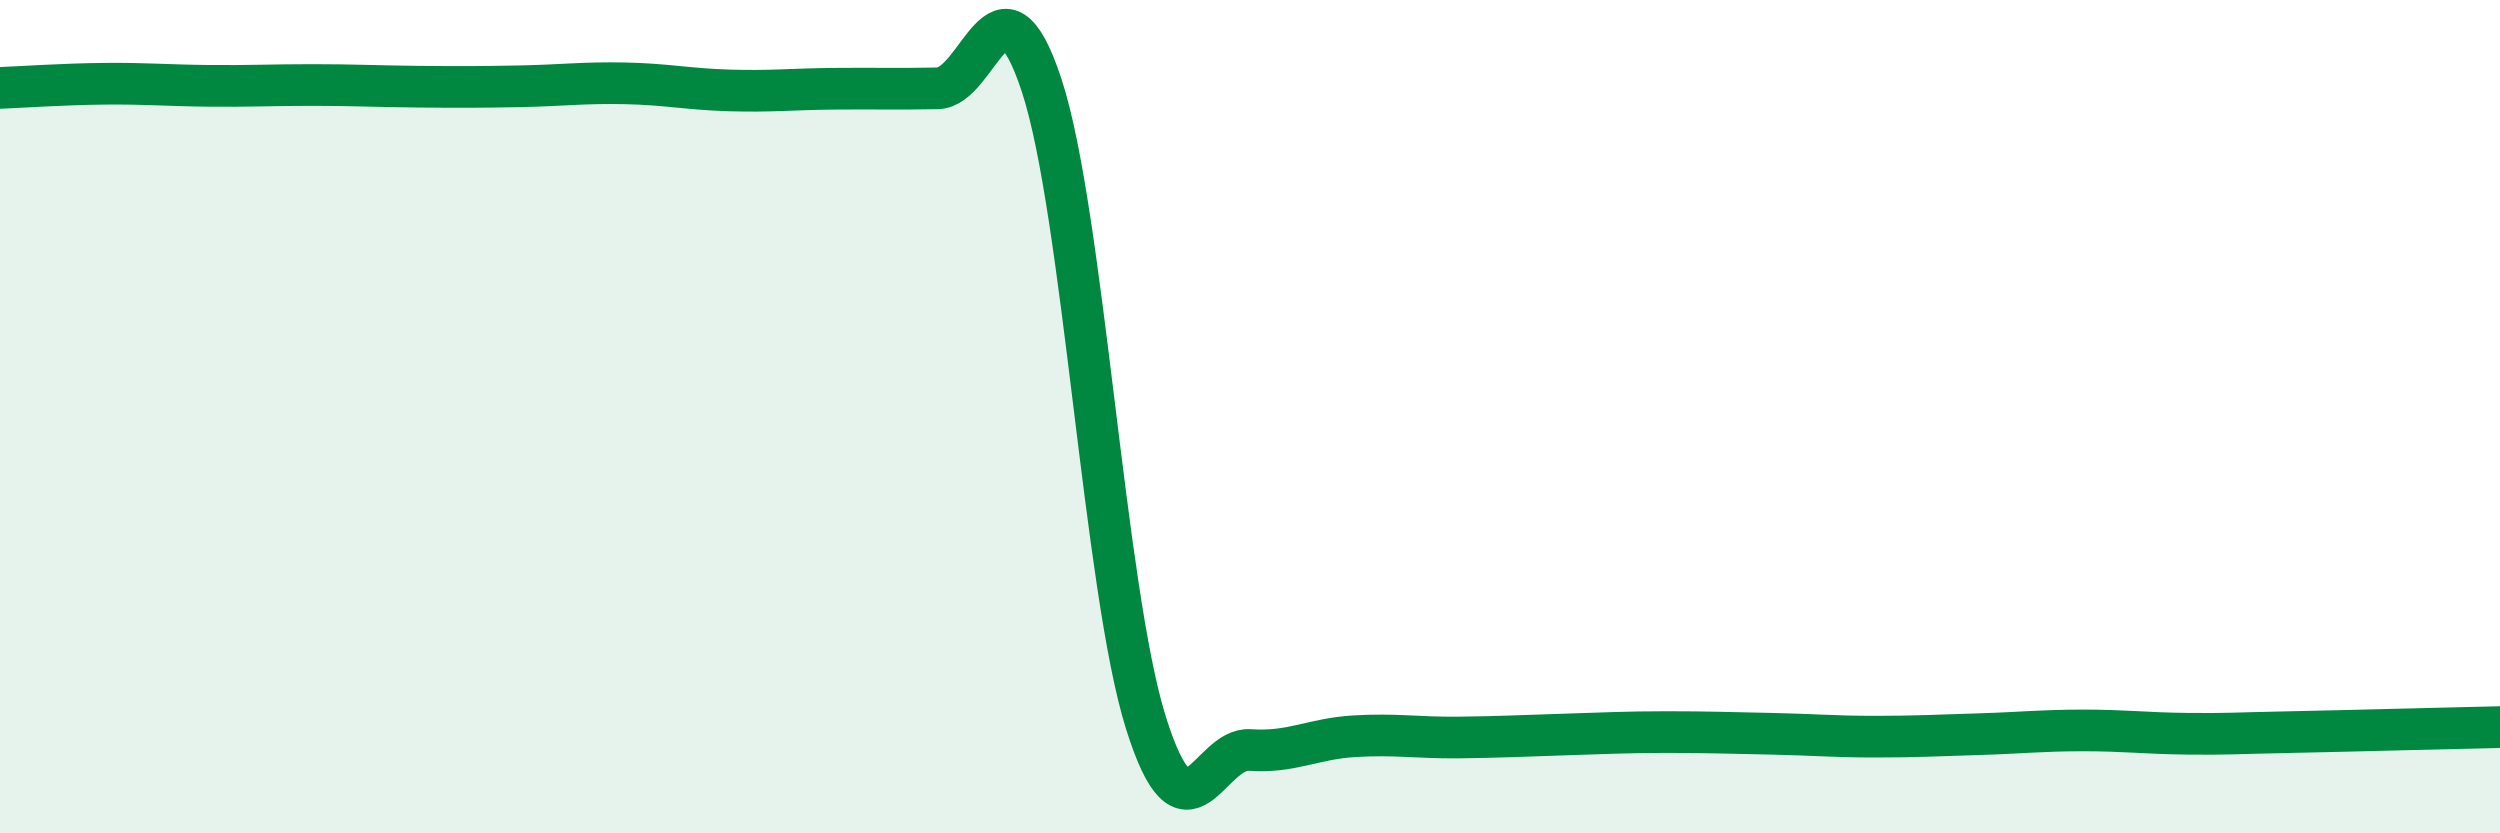 
    <svg width="60" height="20" viewBox="0 0 60 20" xmlns="http://www.w3.org/2000/svg">
      <path
        d="M 0,2.11 C 0.5,2.09 1.5,2.02 2.5,2.01 C 3.5,2 4,2.05 5,2.06 C 6,2.07 6.5,2.04 7.5,2.04 C 8.5,2.04 9,2.07 10,2.08 C 11,2.09 11.5,2.09 12.5,2.07 C 13.5,2.05 14,1.98 15,2 C 16,2.02 16.5,2.14 17.5,2.17 C 18.5,2.2 19,2.14 20,2.13 C 21,2.12 21.5,2.14 22.5,2.12 C 23.5,2.1 24,-0.99 25,2.05 C 26,5.09 26.5,14.15 27.5,17.34 C 28.5,20.53 29,17.93 30,18 C 31,18.07 31.5,17.73 32.5,17.67 C 33.5,17.61 34,17.71 35,17.7 C 36,17.69 36.5,17.66 37.5,17.63 C 38.5,17.6 39,17.57 40,17.57 C 41,17.57 41.5,17.59 42.5,17.61 C 43.5,17.63 44,17.68 45,17.68 C 46,17.68 46.5,17.65 47.5,17.62 C 48.5,17.59 49,17.53 50,17.53 C 51,17.53 51.5,17.6 52.5,17.61 C 53.5,17.62 53.5,17.6 55,17.57 C 56.5,17.54 59,17.47 60,17.45L60 20L0 20Z"
        fill="#008740"
        opacity="0.1"
        stroke-linecap="round"
        stroke-linejoin="round"
      />
      <path
        d="M 0,2.11 C 0.5,2.09 1.5,2.02 2.5,2.01 C 3.5,2 4,2.05 5,2.06 C 6,2.07 6.5,2.04 7.5,2.04 C 8.5,2.04 9,2.07 10,2.08 C 11,2.09 11.5,2.09 12.5,2.07 C 13.5,2.05 14,1.98 15,2 C 16,2.02 16.5,2.14 17.5,2.17 C 18.5,2.2 19,2.14 20,2.13 C 21,2.12 21.5,2.14 22.5,2.12 C 23.5,2.1 24,-0.99 25,2.05 C 26,5.09 26.5,14.15 27.5,17.34 C 28.5,20.53 29,17.93 30,18 C 31,18.07 31.5,17.73 32.5,17.67 C 33.5,17.61 34,17.71 35,17.7 C 36,17.69 36.5,17.66 37.5,17.63 C 38.5,17.6 39,17.57 40,17.57 C 41,17.57 41.5,17.59 42.5,17.61 C 43.5,17.63 44,17.68 45,17.68 C 46,17.68 46.5,17.65 47.5,17.62 C 48.5,17.59 49,17.53 50,17.53 C 51,17.53 51.5,17.6 52.5,17.61 C 53.5,17.62 53.5,17.6 55,17.57 C 56.5,17.54 59,17.47 60,17.45"
        stroke="#008740"
        stroke-width="1"
        fill="none"
        stroke-linecap="round"
        stroke-linejoin="round"
      />
    </svg>
  